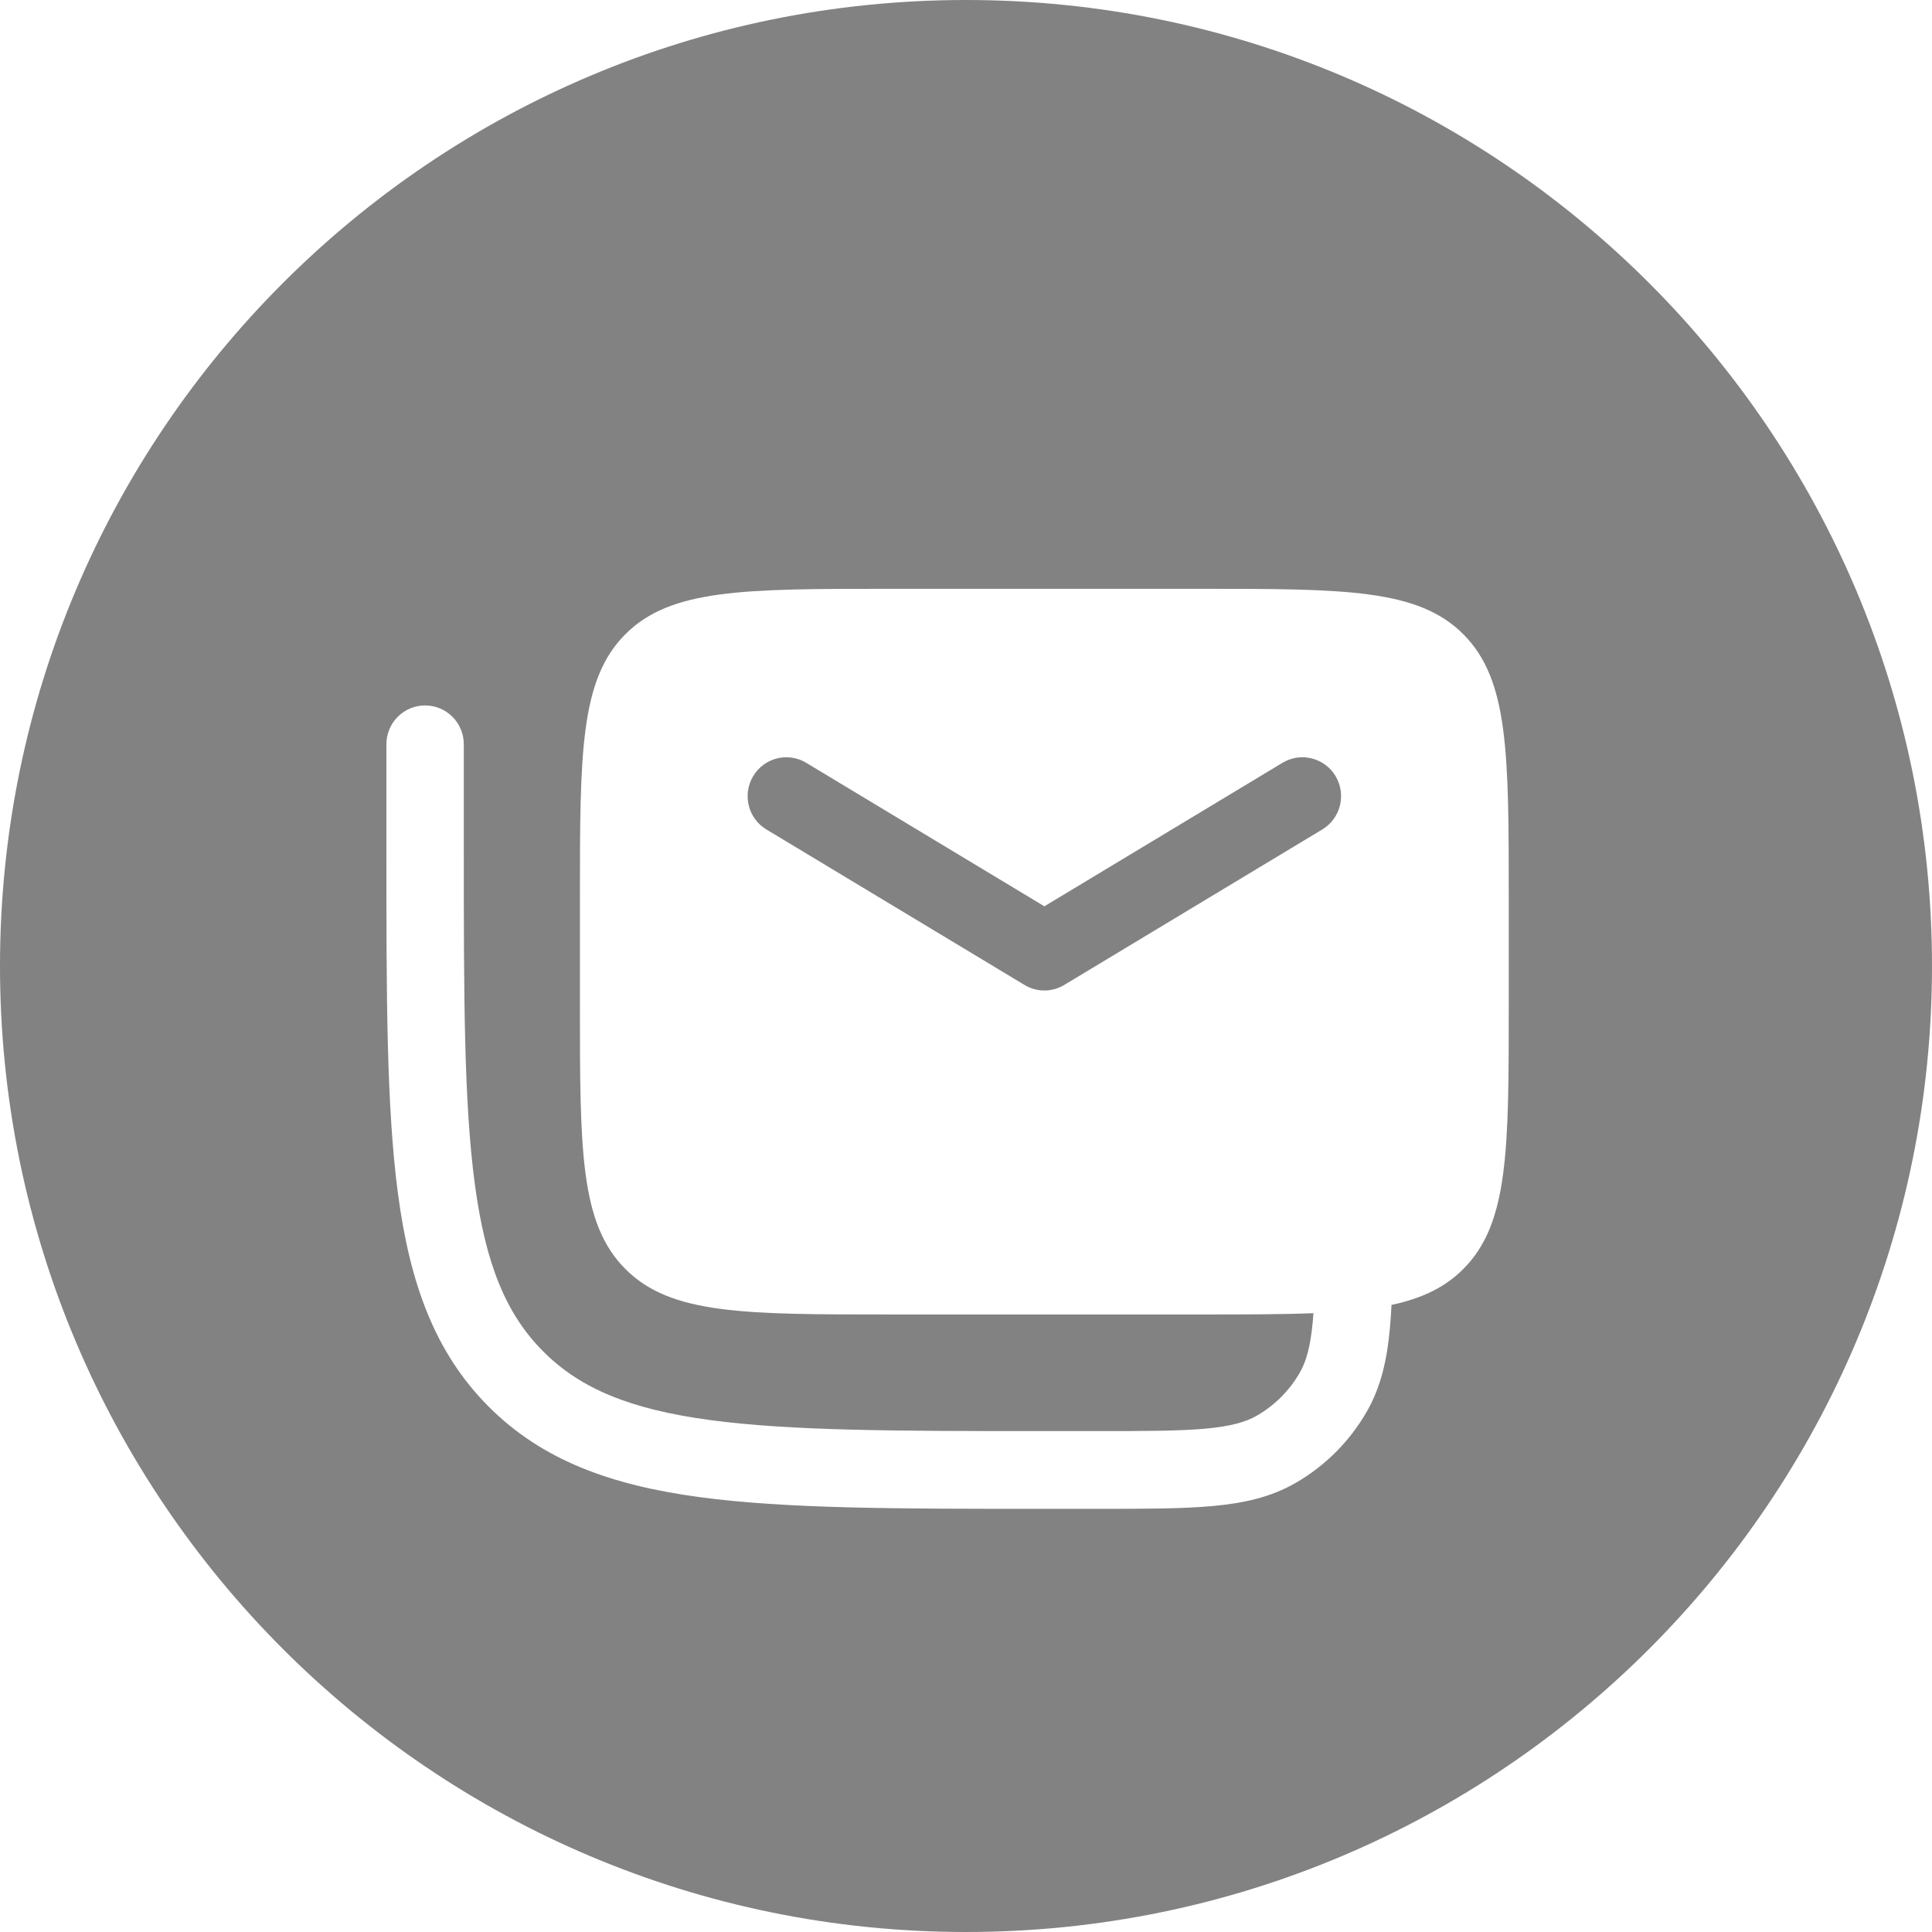 <svg width="30" height="30" viewBox="0 0 30 30" fill="none" xmlns="http://www.w3.org/2000/svg">
<path fill-rule="evenodd" clip-rule="evenodd" d="M30 15C30 23.283 23.283 30 15 30C6.717 30 0 23.283 0 15C0 6.717 6.717 0 15 0C23.283 0 30 6.717 30 15ZM9.709 9.85C9.005 10.557 9.005 11.696 9.005 13.972V15.582C9.005 17.858 9.005 18.996 9.709 19.703C10.413 20.411 11.546 20.411 13.813 20.411H18.621C19.311 20.411 19.895 20.411 20.395 20.391C20.392 20.431 20.389 20.471 20.386 20.509C20.349 20.913 20.282 21.143 20.182 21.316C20.024 21.591 19.796 21.82 19.522 21.979C19.35 22.079 19.121 22.147 18.719 22.184C18.308 22.221 17.778 22.222 17.018 22.222H16.217C13.933 22.222 12.281 22.22 11.021 22.05C9.779 21.882 9.008 21.56 8.434 20.984C7.86 20.408 7.54 19.634 7.373 18.386C7.203 17.12 7.202 15.461 7.202 13.167V11.558C7.202 11.224 6.933 10.954 6.601 10.954C6.269 10.954 6 11.224 6 11.558V13.167V13.214C6 15.451 6 17.191 6.181 18.546C6.366 19.928 6.75 21 7.584 21.838C8.419 22.676 9.485 23.061 10.861 23.247C12.21 23.429 13.943 23.429 16.17 23.429H16.217H17.018H17.047H17.047C17.771 23.429 18.356 23.429 18.827 23.386C19.313 23.342 19.738 23.248 20.123 23.024C20.58 22.76 20.959 22.379 21.223 21.92C21.446 21.532 21.539 21.106 21.583 20.618C21.593 20.506 21.601 20.388 21.607 20.263C22.081 20.161 22.438 19.991 22.724 19.703C23.428 18.996 23.428 17.858 23.428 15.582V13.972C23.428 11.696 23.428 10.557 22.724 9.85C22.02 9.143 20.887 9.143 18.621 9.143H13.813C11.546 9.143 10.413 9.143 9.709 9.85ZM12.519 11.845C12.235 11.673 11.866 11.766 11.695 12.052C11.524 12.338 11.616 12.709 11.901 12.88L15.908 15.294C16.098 15.409 16.336 15.409 16.526 15.294L20.532 12.88C20.817 12.709 20.909 12.338 20.739 12.052C20.568 11.766 20.199 11.673 19.914 11.845L16.217 14.073L12.519 11.845Z" fill="#828282"/>
</svg>
